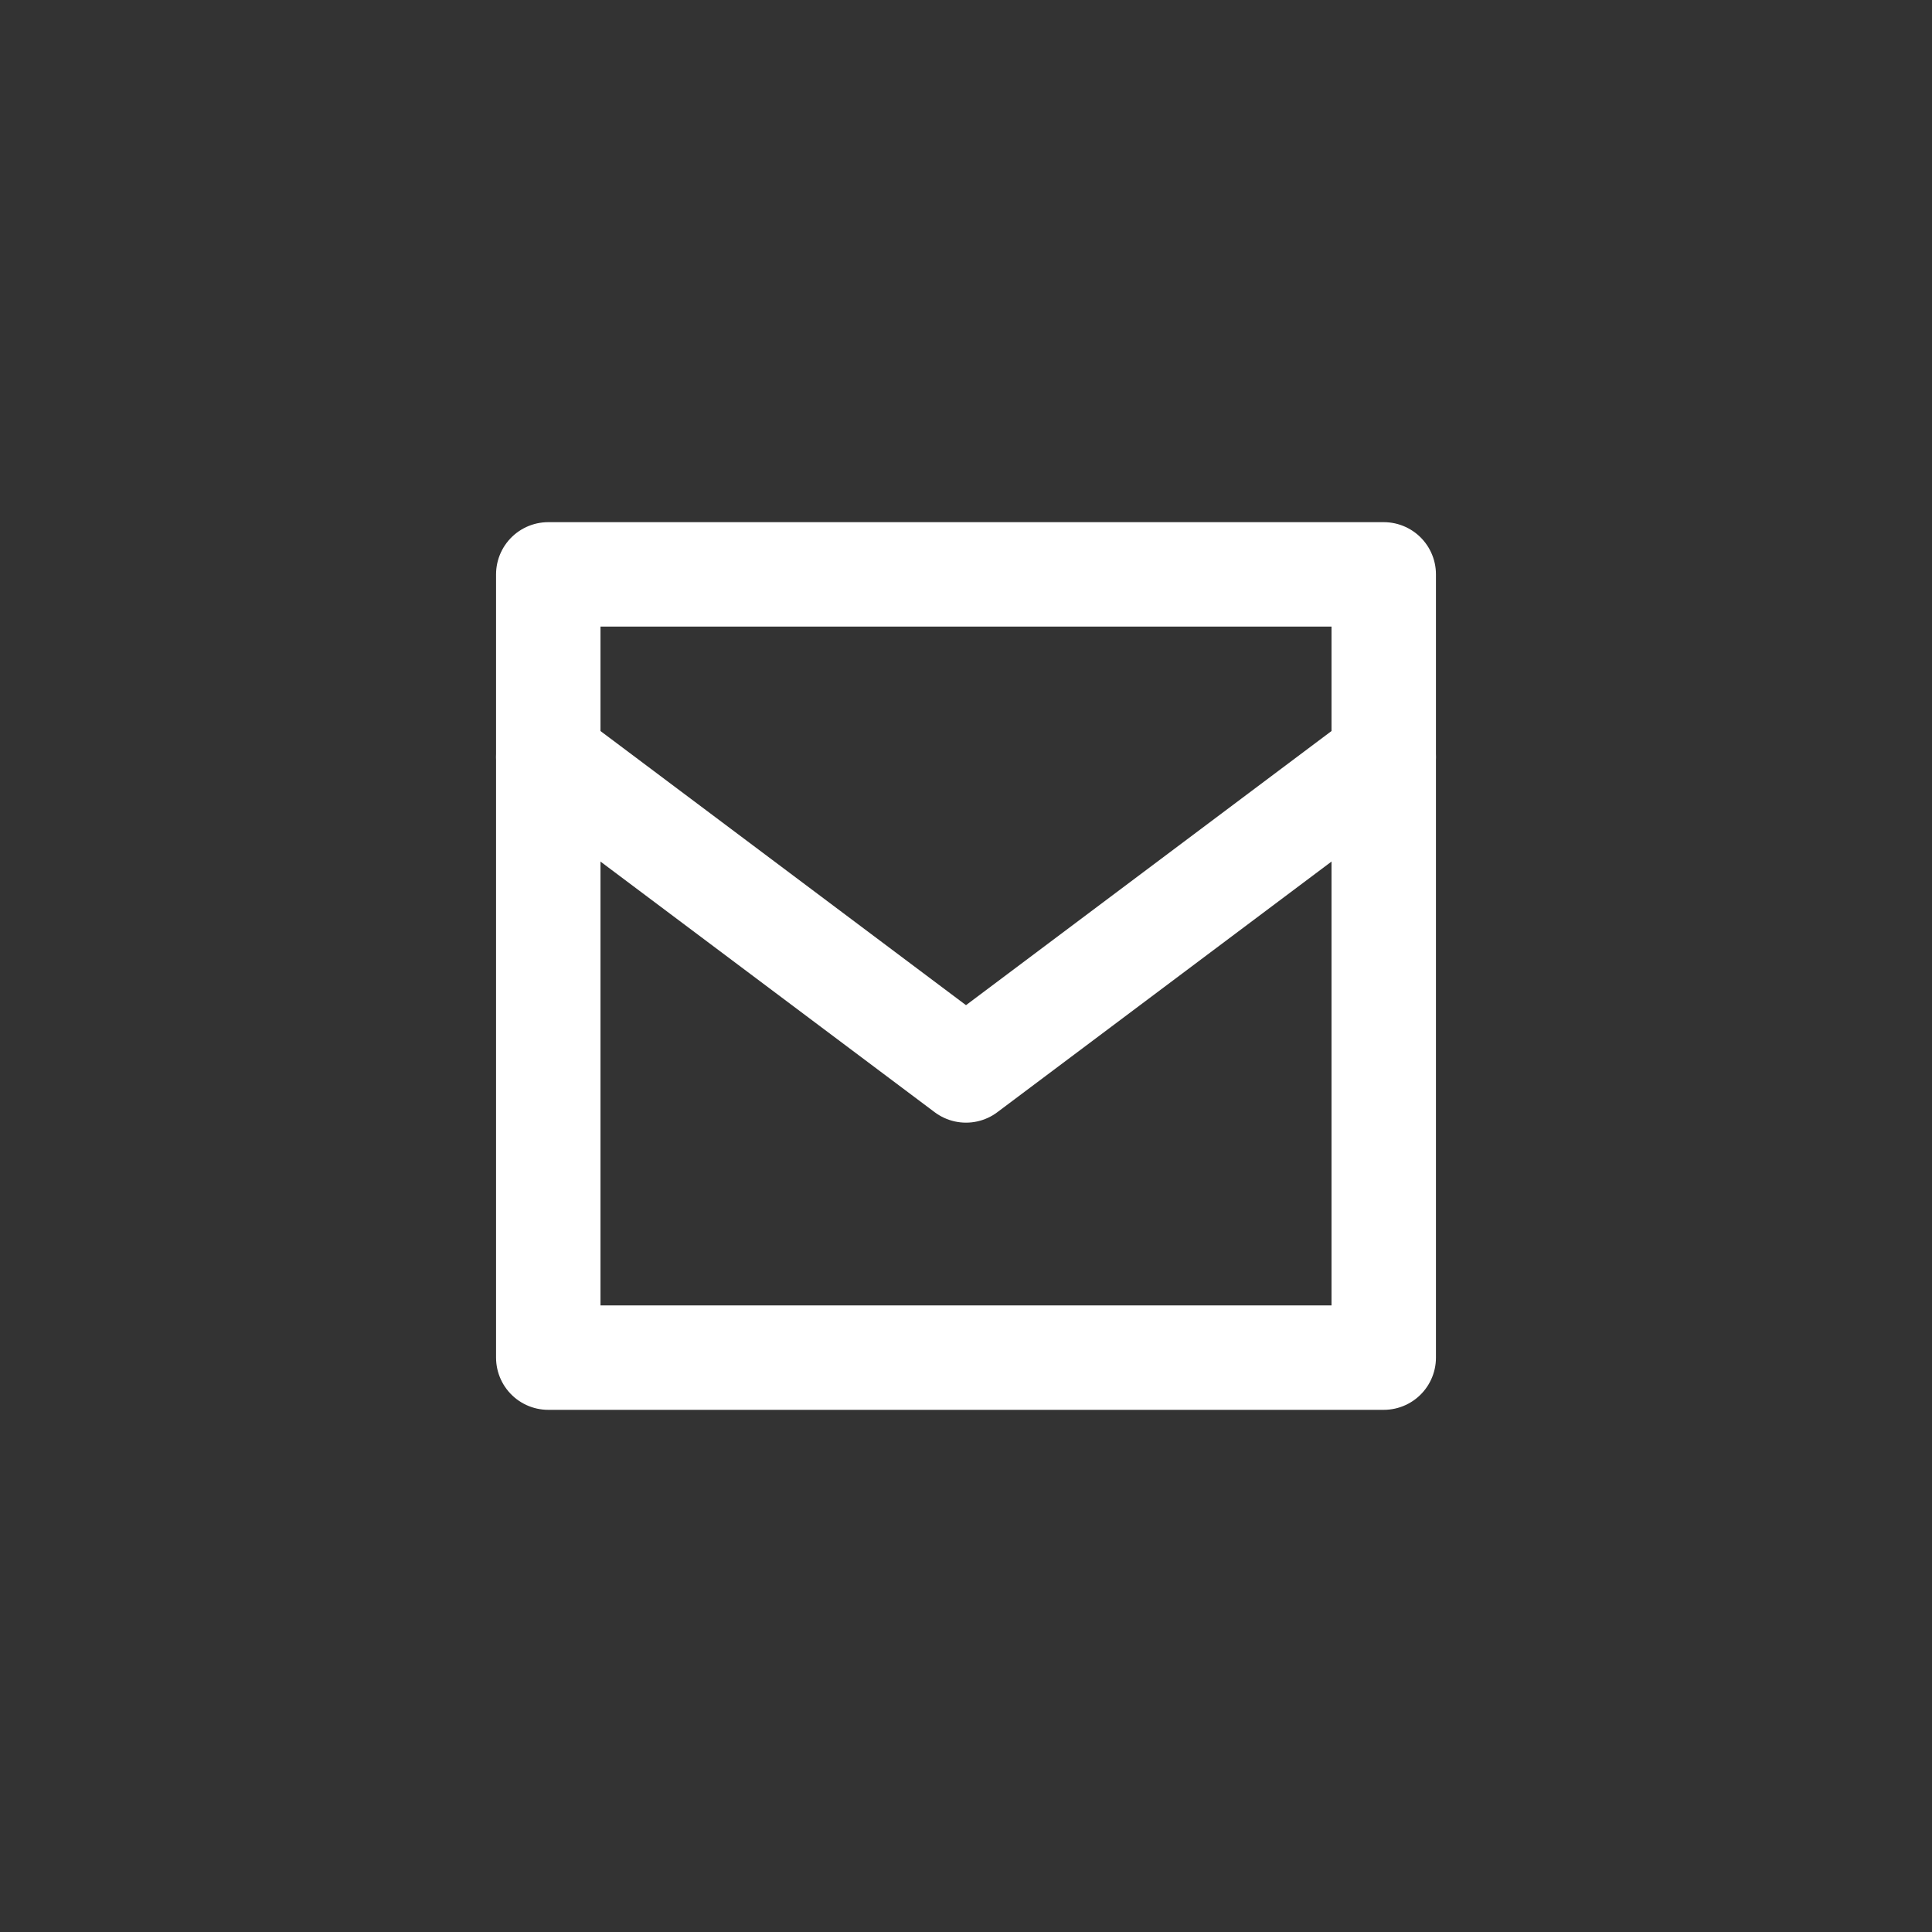 <?xml version="1.0" encoding="utf-8"?>
<!-- Generator: Adobe Illustrator 26.2.1, SVG Export Plug-In . SVG Version: 6.00 Build 0)  -->
<svg version="1.1" id="レイヤー_1" xmlns="http://www.w3.org/2000/svg" xmlns:xlink="http://www.w3.org/1999/xlink" x="0px"
	 y="0px" width="74px" height="74px" viewBox="0 0 74 74" style="enable-background:new 0 0 74 74;" xml:space="preserve">
<rect x="0" y="0" width="74" height="74" fill="#333333" stroke="none"/>
<style type="text/css">
	.st0{fill:none;}
	.st1{fill:none;stroke:#FFFFFF;stroke-width:4;stroke-linecap:round;stroke-linejoin:round;}
</style>
<g id="_823_ma_f" transform="translate(268.5 15.5)">
	<rect id="長方形_680" x="-255.5" y="-2.5" class="st0" width="48" height="48"/>
	<rect id="長方形_681" x="-247.5" y="6.5" class="st1" width="32" height="30"/>
	<path id="パス_7" class="st1" d="M-247.5,13.5l16,12l16-12"/>
</g>
</svg>
